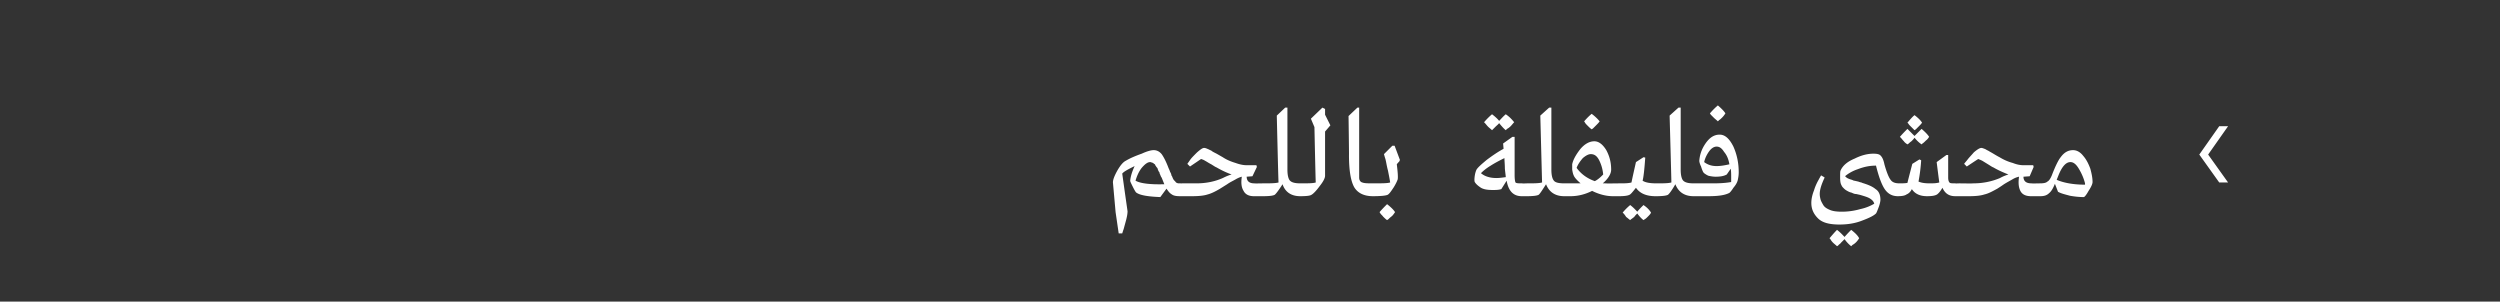 <svg xmlns="http://www.w3.org/2000/svg" width="564.5" height="68.1" viewBox="0 -6 564.5 68.1" xmlns:v="https://vecta.io/nano"><rect x="0" y="-6" width="564.5" height="68.1" fill="#333333" stroke="none"/><path d="M256.4 34.8l.2.1c1 .5 3.1.8 6.3.7l-.6-1.5c-.1-.1-.2-.3-.3-.6-.1-.2-.2-.4-.2-.6-.1-.1-.2-.2-.3-.5-.1-.2-.1-.4-.2-.5s-.2-.2-.3-.4a.76.76 0 0 1-.2-.4c-.1 0-.2-.1-.3-.2-.2-.1-.3-.2-.4-.2s-.2-.1-.4-.1c-.6 0-1.2.5-1.9 1.3-.7.9-1.1 1.9-1.4 2.9zm-1.8 6.9c0 .5-.1 1.1-.3 1.9l-.6 2.2c-.02 0-.3.9-.3.9h-.8l-.7-4.8-.6-6.7c0-.7.4-1.6 1-2.7.7-1.2 1.3-1.9 1.9-2.2 1-.6 2.2-1.1 3.6-1.6 1.3-.6 2.2-.8 2.7-.8.7 0 1.3.3 1.8.9.5.7 1 1.7 1.5 3 .1.3.3.6.4 1 .2.3.3.6.3.8.1.1.2.3.3.6.1.2.2.4.3.5l.3.3c.1.2.2.2.3.3.1 0 .2.1.4.1h.5c.01.05.3 0 .3 0l.5.1v2.7l-.5.1h-.5c-.8 0-1.4-.1-1.8-.4-.5-.3-.8-.7-1.2-1.3l-1.4 1.9c-2.7-.1-4.6-.4-5.4-1-.1 0-.4-.5-.8-1.3s-.6-1.2-.6-1.4c.1-1.1.5-2.2 1-3.3-1.4.7-2.4 1.2-2.8 1.7l.6 4.3.6 4.2zm20.9-5.1c-1 .6-2 1.1-2.8 1.3-.9.3-2.1.4-3.6.4.02 0-2.2 0-2.2 0l-.4-.1v-2.7l.4-.1h3.3c2.1 0 4.1-.4 5.9-1.2 1-.5 1.6-.7 2-.8a20.57 20.57 0 0 1-3.4-1.6c-.3-.1-.7-.4-1.2-.7-.6-.3-1-.6-1.4-.8-.3-.2-.6-.3-.9-.4.04-.02-2.5 1.7-2.5 1.7l-.6-.6.7-1c.3-.4.8-.9 1.5-1.6.7-.6 1.2-1 1.6-1 .2 0 .5.1.7.2.3.1.6.3.9.4.2.2.6.4 1.2.7l1.4.8c.9.6 1.9 1 2.9 1.3 1.1.4 1.9.5 2.4.5 0 .02 2.3 0 2.3 0l.1.4-1 2.1-1.3.1c0 1 .6 1.5 1.7 1.5.03.05 2 0 2 0l.5.1v2.7l-.5.1h-2.1c-1.1 0-1.9-.4-2.3-1.2-.5-.8-.6-1.8-.4-3.2-.4.1-.9.3-1.4.6s-1.2.6-1.9 1.1l-1.6 1zm18.6 1.6l-.5.1c-2 0-3.4-.9-4-2.7-.9 1.4-1.5 2.2-1.8 2.4-.4.2-1.2.3-2.6.3.01 0-.4-.1-.4-.1v-2.7s.4-.05.4-.1c1.6 0 2.8 0 3.5-.2-.05.05-.4-15.1-.4-15.1l1.9-1.8h.5v14c0 1.2.2 2 .5 2.4.4.5 1.2.7 2.4.7.05.05.5.1.5.1v2.7zm2-.2c-.3.2-1.1.3-2.5.3.05 0-.4-.1-.4-.1v-2.7s.45-.05.4-.1c1.8 0 2.9 0 3.5-.2-.04.05-.3-12.5-.3-12.5l-.8-1.9 2.6-2.5.6.3v1.3l1.2 2.4-1.2 1.4v10c0 .5-.4 1.3-1.2 2.3-.8 1.1-1.5 1.8-1.9 2zm13.9.3c-2 0-3.4-.7-4.2-2-.8-1.4-1.2-3.8-1.2-7.3.03.04-.1-8.8-.1-8.8l2-1.9h.4v15.8c0 .6.3 1 .7 1.1.5.2 1.3.2 2.4.2-.04.05.4.1.4.1v2.7s-.44.1-.4.1zm3.3-.3c-.5.2-1.6.3-3.4.3l-.4-.1v-2.7s.4-.05.4-.1c2.1 0 3.4 0 4-.2-.1-.7-.3-1.7-.5-2.7-.3-1.1-.4-2-.6-2.7-.02.03-.3-1-.3-1l1.9-1.9h.5l1.2 3.2-.1.3s-.62.67-.6.7c.2 1.7.3 2.8.2 3.4-.1.3-.4 1-.9 1.8-.6.9-1 1.5-1.4 1.7zm-.1 5.7c-.3-.2-.6-.5-.9-.8-.2-.3-.5-.5-.6-.7l-.2-.3c.6-.7 1.2-1.3 1.7-1.8.9.7 1.5 1.3 1.8 1.8-.2.3-.4.6-.7.9-.4.3-.6.5-.8.7l-.3.2zM340 19.8c.9.6 1.5 1.3 1.9 1.8-.3.3-.5.6-.8.9s-.6.5-.8.6l-.3.3c-.5-.4-1-1-1.5-1.6-.2.3-.5.5-.8.8l-.8.8c-.3-.3-.6-.5-.9-.8s-.5-.6-.7-.8l-.2-.2c.6-.7 1.2-1.3 1.8-1.8.8.6 1.4 1.2 1.6 1.5.4-.4.9-1 1.5-1.5zm5.2 18.4l-.4.1h-1.2c-1.9 0-3-1.2-3.4-3.5l-1.2 1.9c-.6.2-1.3.2-1.9.2-1.1 0-2-.1-2.7-.5-.6-.4-1.1-.8-1.4-1.3-.1-.2-.1-.7 0-1.4s.3-1.2.4-1.4c.3-.5 1.1-1.2 2.3-2.2 1.2-.9 2.5-1.8 3.8-2.5.01-.03-.1-1.2-.1-1.2l2.1-1.5h.5v8.7c0 .8.1 1.4.2 1.6.2.2.7.2 1.5.2.02.05 1.1 0 1.1 0l.4.1v2.7zm-10.8-5.1c.8.7 2 1.1 3.5 1.1.7 0 1.3-.1 2.1-.2 0-.3-.1-.9-.2-1.9 0-1-.1-1.8-.1-2.4-1 .5-2 1-3.1 1.7-1 .6-1.7 1.2-2.2 1.7zm19.3 5.1l-.5.1c-2 0-3.4-.9-4.1-2.7-.9 1.4-1.4 2.2-1.7 2.4-.4.2-1.3.3-2.6.3-.04 0-.5-.1-.5-.1v-2.7s.46-.05.5-.1c1.6 0 2.7 0 3.4-.2 0 .05-.4-15.1-.4-15.1l2-1.8h.5v14c0 1.2.2 2 .5 2.4.3.5 1.1.7 2.4.7 0 .05.5.1.5.1v2.7zm5.7-15c-.3-.2-.6-.5-.9-.8s-.5-.5-.6-.7l-.2-.3c.6-.7 1.1-1.2 1.7-1.7.8.6 1.4 1.2 1.8 1.7-.2.3-.5.6-.8.9l-.7.7-.3.2zm-3.4 8.7c1 1.4 2.4 2.4 4.1 3l.2-.1c.7-.4 1.2-.9 1.7-1.4-.1-1.1-.4-2.2-.9-3.2s-1.1-1.4-1.9-1.4c-.5 0-1.1.3-1.8.9-.6.7-1.1 1.4-1.4 2.2zm10 6.3l-.4.1h-1.4c-1.5 0-3.1-.4-4.7-1.2-1.6.8-3.2 1.2-4.9 1.2.04 0-1.4 0-1.4 0l-.5-.1v-2.7l.5-.1h3.7c-.8-.7-1.4-1.3-1.6-1.9-.1-.2-.2-.6-.3-1.2v-1.2c.2-1 .8-2.1 1.8-3.4 1-1.2 2.1-1.8 3.2-1.8 1 0 1.9.7 2.7 2 .7 1.3 1.1 2.7 1.1 4.4 0 .9-.6 2-1.9 3.1h.6c-.04.05 3.1 0 3.1 0l.4.1v2.7zm8 .1h-.2c-2 0-3.5-.6-4.4-1.9-.8 1-1.2 1.5-1.5 1.6-.4.2-1.2.3-2.3.3-.04 0-.5-.1-.5-.1v-2.7s.46-.05.5-.1c1.2 0 2.1 0 2.8-.2-.04-.01 1-4.6 1-4.6l1.7-1.1s.42.07.4.1c-.2 2.8-.4 4.5-.6 5.2.6.4 1.6.6 3.1.6-.03.05.4.1.4.1v2.7l-.4.1zm-2.9 2c.9.6 1.4 1.2 1.7 1.7-.1.3-.4.6-.7.9s-.5.5-.7.6l-.3.2c-.4-.3-.9-.8-1.4-1.5-.3.3-.5.5-.7.8-.3.2-.5.4-.7.5l-.2.2c-.3-.2-.6-.5-.9-.7-.2-.3-.4-.6-.6-.8l-.2-.2c.6-.7 1.1-1.2 1.7-1.7.8.6 1.3 1.2 1.6 1.5.4-.5.9-1 1.4-1.5zm11.8-2.1l-.5.1c-2 0-3.4-.9-4.1-2.7-.8 1.4-1.4 2.2-1.7 2.4-.4.2-1.3.3-2.6.3-.03 0-.5-.1-.5-.1v-2.7s.47-.05.5-.1c1.6 0 2.7 0 3.4-.2.02.05-.4-15.1-.4-15.1l2-1.8h.5v14c0 1.2.2 2 .5 2.4.4.5 1.2.7 2.4.7.01.05.5.1.5.1v2.7zm5-16.8c-.3-.3-.6-.5-.9-.8l-.7-.7-.2-.3c.6-.7 1.2-1.3 1.8-1.8.8.7 1.4 1.3 1.7 1.8-.2.3-.4.6-.7.9s-.5.5-.7.6l-.3.3zm2.5 16.2c-1 .5-2.5.7-4.7.7h-3.3l-.4-.1v-2.7l.4-.1h4.5c1.6 0 2.9-.1 4-.3V34c0-.6 0-1.3-.1-1.9l-.9 1.3c-.7.4-1.6.5-2.5.5-.6 0-1.1-.1-1.6-.2-.5-.2-.7-.4-.9-.5l-.3-.3c-.1-.2-.3-.6-.5-1.3-.3-.6-.4-1.1-.4-1.3.1-1.3.5-2.6 1.4-3.9s1.9-2 3.2-2c1.2 0 2.2.9 3.1 2.7.8 1.8 1.2 3.7 1.2 5.8 0 .7-.1 1.2-.2 1.7s-.4 1.1-1 1.8c-.5.8-.9 1.2-1 1.2zm-5.6-7c.8.6 1.7.9 2.8.9 1 0 2-.2 2.9-.4-.2-1.2-.6-2.1-1.2-2.8-.5-.8-1-1.2-1.7-1.2-.6 0-1.2.4-1.7 1.1s-.9 1.5-1.1 2.4zm47.5-7.2l-.8-.8c-.3-.3-.5-.5-.6-.7l-.2-.2c.6-.7 1.1-1.3 1.6-1.7.8.6 1.4 1.2 1.7 1.7-.2.3-.4.5-.7.8l-.7.7-.3.2zm1.6-.3c.8.7 1.4 1.3 1.7 1.8-.2.3-.4.6-.7.8-.3.3-.6.6-.8.7l-.2.2c-.6-.4-1.1-.9-1.6-1.5-.2.3-.4.5-.7.8-.3.2-.5.4-.6.5l-.3.2c-.3-.2-.6-.4-.8-.7-.3-.3-.5-.6-.7-.8l-.2-.2c.6-.7 1.2-1.3 1.7-1.8l1.6 1.6 1.6-1.6zm-18.5 21.6c-2.3 0-3.9-.4-4.9-1.4s-1.5-2.1-1.5-3.5c0-.8.2-1.8.6-2.8.3-1 .7-1.8 1.1-2.5-.04.04.5-.9.5-.9s.85.46.8.5c-.7 1.5-1.1 2.7-1.1 3.7 0 .5.1.9.2 1.3.1.3.3.7.6 1.2s.8.8 1.5 1.1 1.6.4 2.7.4c1.4 0 2.8-.2 4.2-.6 1.4-.3 2.4-.8 3.1-1.2-.1-.5-.5-.9-1-1.2s-1.2-.5-2.2-.8c-.5-.1-.8-.2-1-.2s-.5-.1-.9-.3c-.5-.1-.8-.3-1-.4a3.04 3.04 0 0 1-.7-.5c-.3-.3-.5-.5-.6-.8-.2-.3-.3-.9-.3-1.7s0-1.4.1-1.6c.5-1.1 1.5-2 3.2-2.7 1.6-.8 3-1.1 4.2-1.1.8 0 1.4.1 1.7.5.3.3.6.9.8 1.9.5 1.8 1 3 1.4 3.5.4.6 1.1.8 2 .8.6 0 1.2 0 1.8-.1-.02-.02 1.1-4.3 1.1-4.3l1.6-1s.4.17.4.2a39.34 39.34 0 0 1-.6 4.8c.7.3 1.5.4 2.5.4.8 0 1.5 0 2.2-.2-.03-.01-.6-4.6-.6-4.6l2.2-1.6h.4v5.1c0 .5.1.9.3 1.1.1.2.6.2 1.3.2-.01.05.9 0 .9 0l.4.1v2.7l-.4.1h-.9c-1.4 0-2.3-.6-2.9-1.9-.4.7-.8 1.2-1.2 1.5-.5.3-1.2.4-2.3.4-1.5 0-2.7-.5-3.4-1.6-.3.6-.7 1-1.2 1.2-.4.3-1.1.4-2 .4-1.3 0-2.3-.6-3-1.7s-1.3-2.8-1.9-5.2c-1.5 0-2.8.3-4.1.8-1.2.4-2.2 1-2.9 1.6.2.1.3.3.5.4s.4.2.7.3c.4.1.6.2.8.3.2 0 .5.1 1 .2.5.2.8.2.9.3 1.3.4 2.3.8 3 1.4.8.5 1.1 1.4 1.1 2.4 0 .3-.1.9-.4 1.7s-.5 1.3-.6 1.4c-.5.5-1.5 1-3.1 1.6-1.5.6-3.2.9-5.1.9zm2.6 1.2c.9.7 1.5 1.3 1.8 1.9-.2.3-.4.6-.7.9s-.6.5-.8.6l-.3.3a7.81 7.81 0 0 1-1.5-1.6l-.8.8c-.2.3-.5.4-.6.6l-.3.2c-.3-.3-.6-.5-.9-.8s-.5-.6-.6-.8l-.2-.2c.6-.7 1.1-1.3 1.7-1.9.9.7 1.4 1.3 1.7 1.6.6-.7 1.2-1.3 1.5-1.6zm33-9.3c-1.1.6-2 1.1-2.9 1.3-.9.3-2.1.4-3.5.4h-2.2l-.5-.1v-2.7l.5-.1s3.24.05 3.2 0c2.1 0 4.1-.4 6-1.2.9-.5 1.6-.7 1.9-.8-1-.4-2.2-.9-3.4-1.6-.3-.1-.7-.4-1.2-.7l-1.3-.8c-.4-.2-.7-.3-.9-.4-.02-.02-2.6 1.7-2.6 1.7s-.58-.6-.6-.6c.2-.3.5-.6.8-1s.8-.9 1.4-1.6c.7-.6 1.3-1 1.7-1 .2 0 .4.1.7.2s.5.3.8.4c.3.2.7.4 1.2.7s1 .6 1.4.8c1 .6 1.9 1 3 1.3 1 .4 1.8.5 2.3.5.04.02 2.3 0 2.3 0l.1.4-.9 2.1-1.4.1c0 1 .6 1.5 1.8 1.5-.02.05 2 0 2 0l.4.1v2.7l-.4.1h-2.1c-1.2 0-2-.4-2.4-1.2s-.5-1.8-.3-3.2c-.5.1-1 .3-1.5.6s-1.1.6-1.9 1.1c-.7.5-1.2.8-1.5 1zm19.5 1.9c-.9 0-2-.1-3.1-.3-1.1-.3-2-.5-2.7-.9l-.7-1.8c-.4 1-.8 1.7-1.3 2.1-.5.5-1.1.7-2 .7-.05 0-.5-.1-.5-.1v-2.7s.45-.05.5-.1c.7 0 1.3-.1 1.6-.4.4-.2.7-.7 1-1.4.8-2.1 1.5-3.5 2-4.1.8-1.1 1.7-1.6 2.8-1.6.8 0 1.6.4 2.3 1.3.7.8 1.2 1.8 1.6 2.9.3 1.1.5 2.1.5 3 0 .4-.3 1.1-.9 2-.5.9-.9 1.4-1.1 1.4zm-6.1-3.9c1.6.7 3.8 1.1 6.4 1.1v-.3c-.3-1.2-.8-2.3-1.4-3.3s-1.2-1.5-1.9-1.5c-1 0-1.9 1-2.7 3 0 .01-.4 1-.4 1s-.02.03 0 0zm38.7-12.1l-4.5 6.4 4.5 6.3h-2l-4.5-6.3 4.5-6.4h2z" fill="#fff"/></svg>